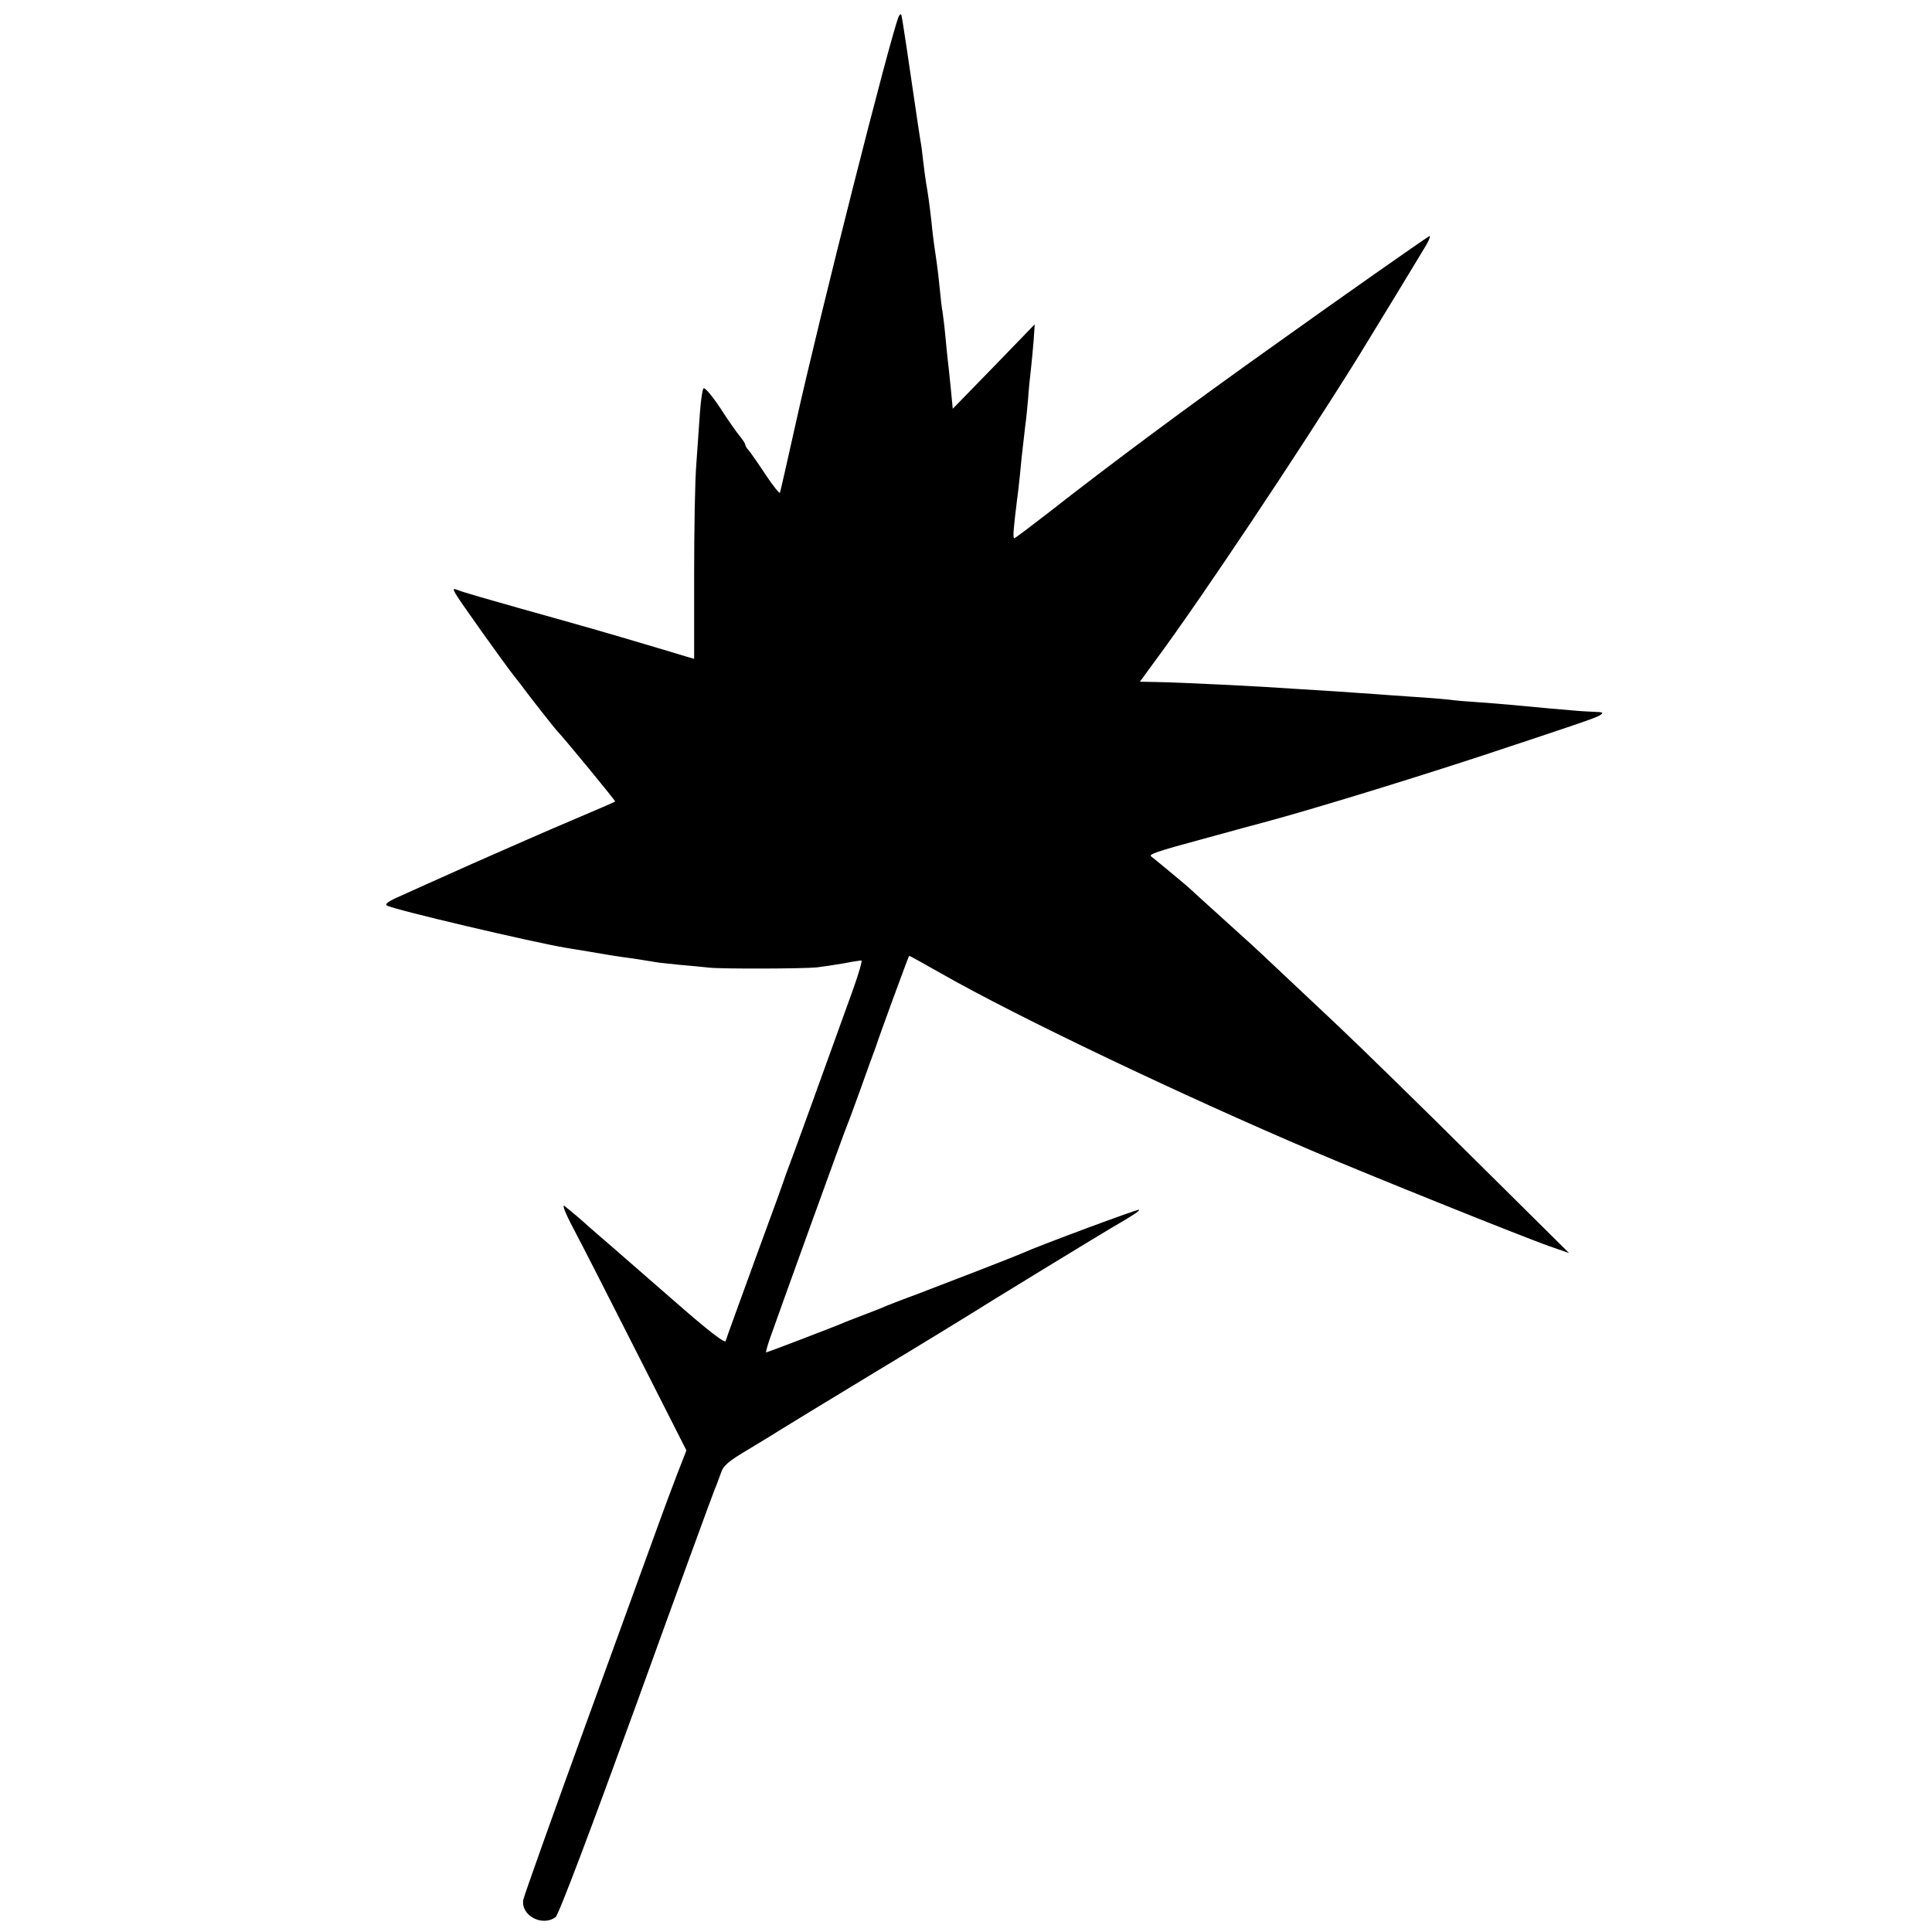 <?xml version="1.0" standalone="no"?>
<!DOCTYPE svg PUBLIC "-//W3C//DTD SVG 20010904//EN"
 "http://www.w3.org/TR/2001/REC-SVG-20010904/DTD/svg10.dtd">
<svg version="1.0" xmlns="http://www.w3.org/2000/svg"
 width="700pt" height="700pt" viewBox="0 0 700 700"
 preserveAspectRatio="xMidYMid meet">
<g transform="translate(0,700) scale(0.1,-0.1)"
fill="#000000" stroke="none">
<path d="M3256 6940 c-32 -80 -286 -1083 -372 -1470 -30 -135 -56 -249 -58
-255 -1 -5 -25 24 -52 65 -27 41 -55 81 -61 88 -7 7 -13 17 -13 21 0 4 -9 18
-19 30 -10 12 -43 58 -71 102 -29 44 -56 76 -61 72 -4 -4 -10 -44 -13 -88 -3
-44 -9 -127 -13 -185 -5 -58 -8 -240 -8 -406 l0 -301 -25 7 c-14 4 -81 25
-150 45 -158 47 -200 59 -450 129 -113 32 -215 61 -228 67 -21 8 -22 7 -11
-13 12 -22 175 -251 216 -303 13 -16 27 -34 31 -40 19 -26 117 -151 122 -155
21 -21 211 -252 209 -254 -2 -2 -74 -33 -159 -69 -85 -36 -247 -107 -360 -157
-113 -51 -231 -103 -263 -118 -39 -17 -54 -28 -45 -33 26 -15 528 -133 648
-153 14 -2 52 -9 85 -14 57 -10 85 -15 173 -27 20 -3 48 -8 62 -10 14 -3 57
-7 95 -11 39 -3 86 -8 105 -10 50 -5 337 -4 390 1 25 3 69 10 99 15 30 6 58
10 62 10 4 0 -10 -49 -32 -110 -99 -275 -226 -626 -236 -650 -3 -8 -7 -19 -9
-25 -1 -5 -49 -138 -107 -295 -57 -157 -106 -291 -108 -299 -3 -9 -67 41 -179
139 -96 84 -202 176 -234 204 -33 28 -69 60 -82 71 -24 22 -59 52 -88 75 -11
9 1 -23 31 -80 28 -52 131 -255 230 -450 l180 -355 -35 -90 c-19 -49 -49 -130
-67 -180 -18 -49 -134 -369 -258 -710 -124 -341 -228 -633 -231 -648 -10 -57
69 -99 117 -63 11 8 125 310 293 772 151 418 279 768 284 779 5 11 14 36 21
55 9 30 27 45 103 90 50 30 102 62 116 71 14 9 165 101 335 204 171 103 326
198 345 210 43 28 474 291 515 315 83 48 105 63 102 67 -4 3 -360 -129 -422
-157 -26 -12 -277 -109 -385 -150 -47 -17 -94 -36 -105 -40 -11 -5 -45 -19
-75 -30 -30 -11 -64 -25 -75 -29 -28 -13 -285 -111 -289 -111 -2 0 3 19 11 43
22 64 273 759 283 782 5 11 27 72 50 135 22 63 44 122 47 130 3 8 7 20 9 25 2
10 115 319 118 322 0 1 53 -28 116 -64 275 -157 871 -441 1350 -645 204 -87
749 -306 850 -342 l75 -26 -340 337 c-187 186 -412 406 -500 489 -255 240
-312 294 -333 312 -16 15 -174 157 -206 187 -12 11 -128 107 -135 112 -11 7
19 18 190 64 101 28 209 57 239 65 182 50 501 148 770 236 335 111 407 135
426 146 16 10 13 12 -21 13 -43 2 -49 2 -170 13 -137 13 -158 15 -240 21 -44
3 -96 7 -115 10 -19 2 -75 7 -125 10 -49 3 -112 8 -140 10 -27 2 -93 6 -145
10 -52 3 -124 8 -160 10 -110 8 -390 22 -493 24 l-57 1 57 78 c163 220 518
752 734 1099 64 104 224 367 247 406 12 21 16 35 10 31 -28 -17 -324 -225
-538 -378 -338 -240 -608 -441 -847 -628 -62 -48 -115 -88 -118 -88 -6 0 -3
34 10 140 3 19 7 58 10 85 4 45 7 75 20 185 3 19 7 62 10 95 2 33 7 80 10 105
3 25 7 72 10 105 l4 60 -148 -153 -149 -153 -7 73 c-4 40 -9 87 -11 103 -2 17
-6 57 -9 90 -3 33 -8 71 -10 85 -3 14 -7 51 -10 83 -3 32 -8 75 -11 95 -3 20
-7 48 -9 62 -2 14 -7 52 -10 85 -7 64 -13 105 -20 145 -2 14 -7 48 -10 75 -3
28 -7 61 -10 75 -2 14 -7 43 -10 65 -33 226 -56 381 -59 390 -2 6 -6 3 -10 -5z"/>
</g>
</svg>

